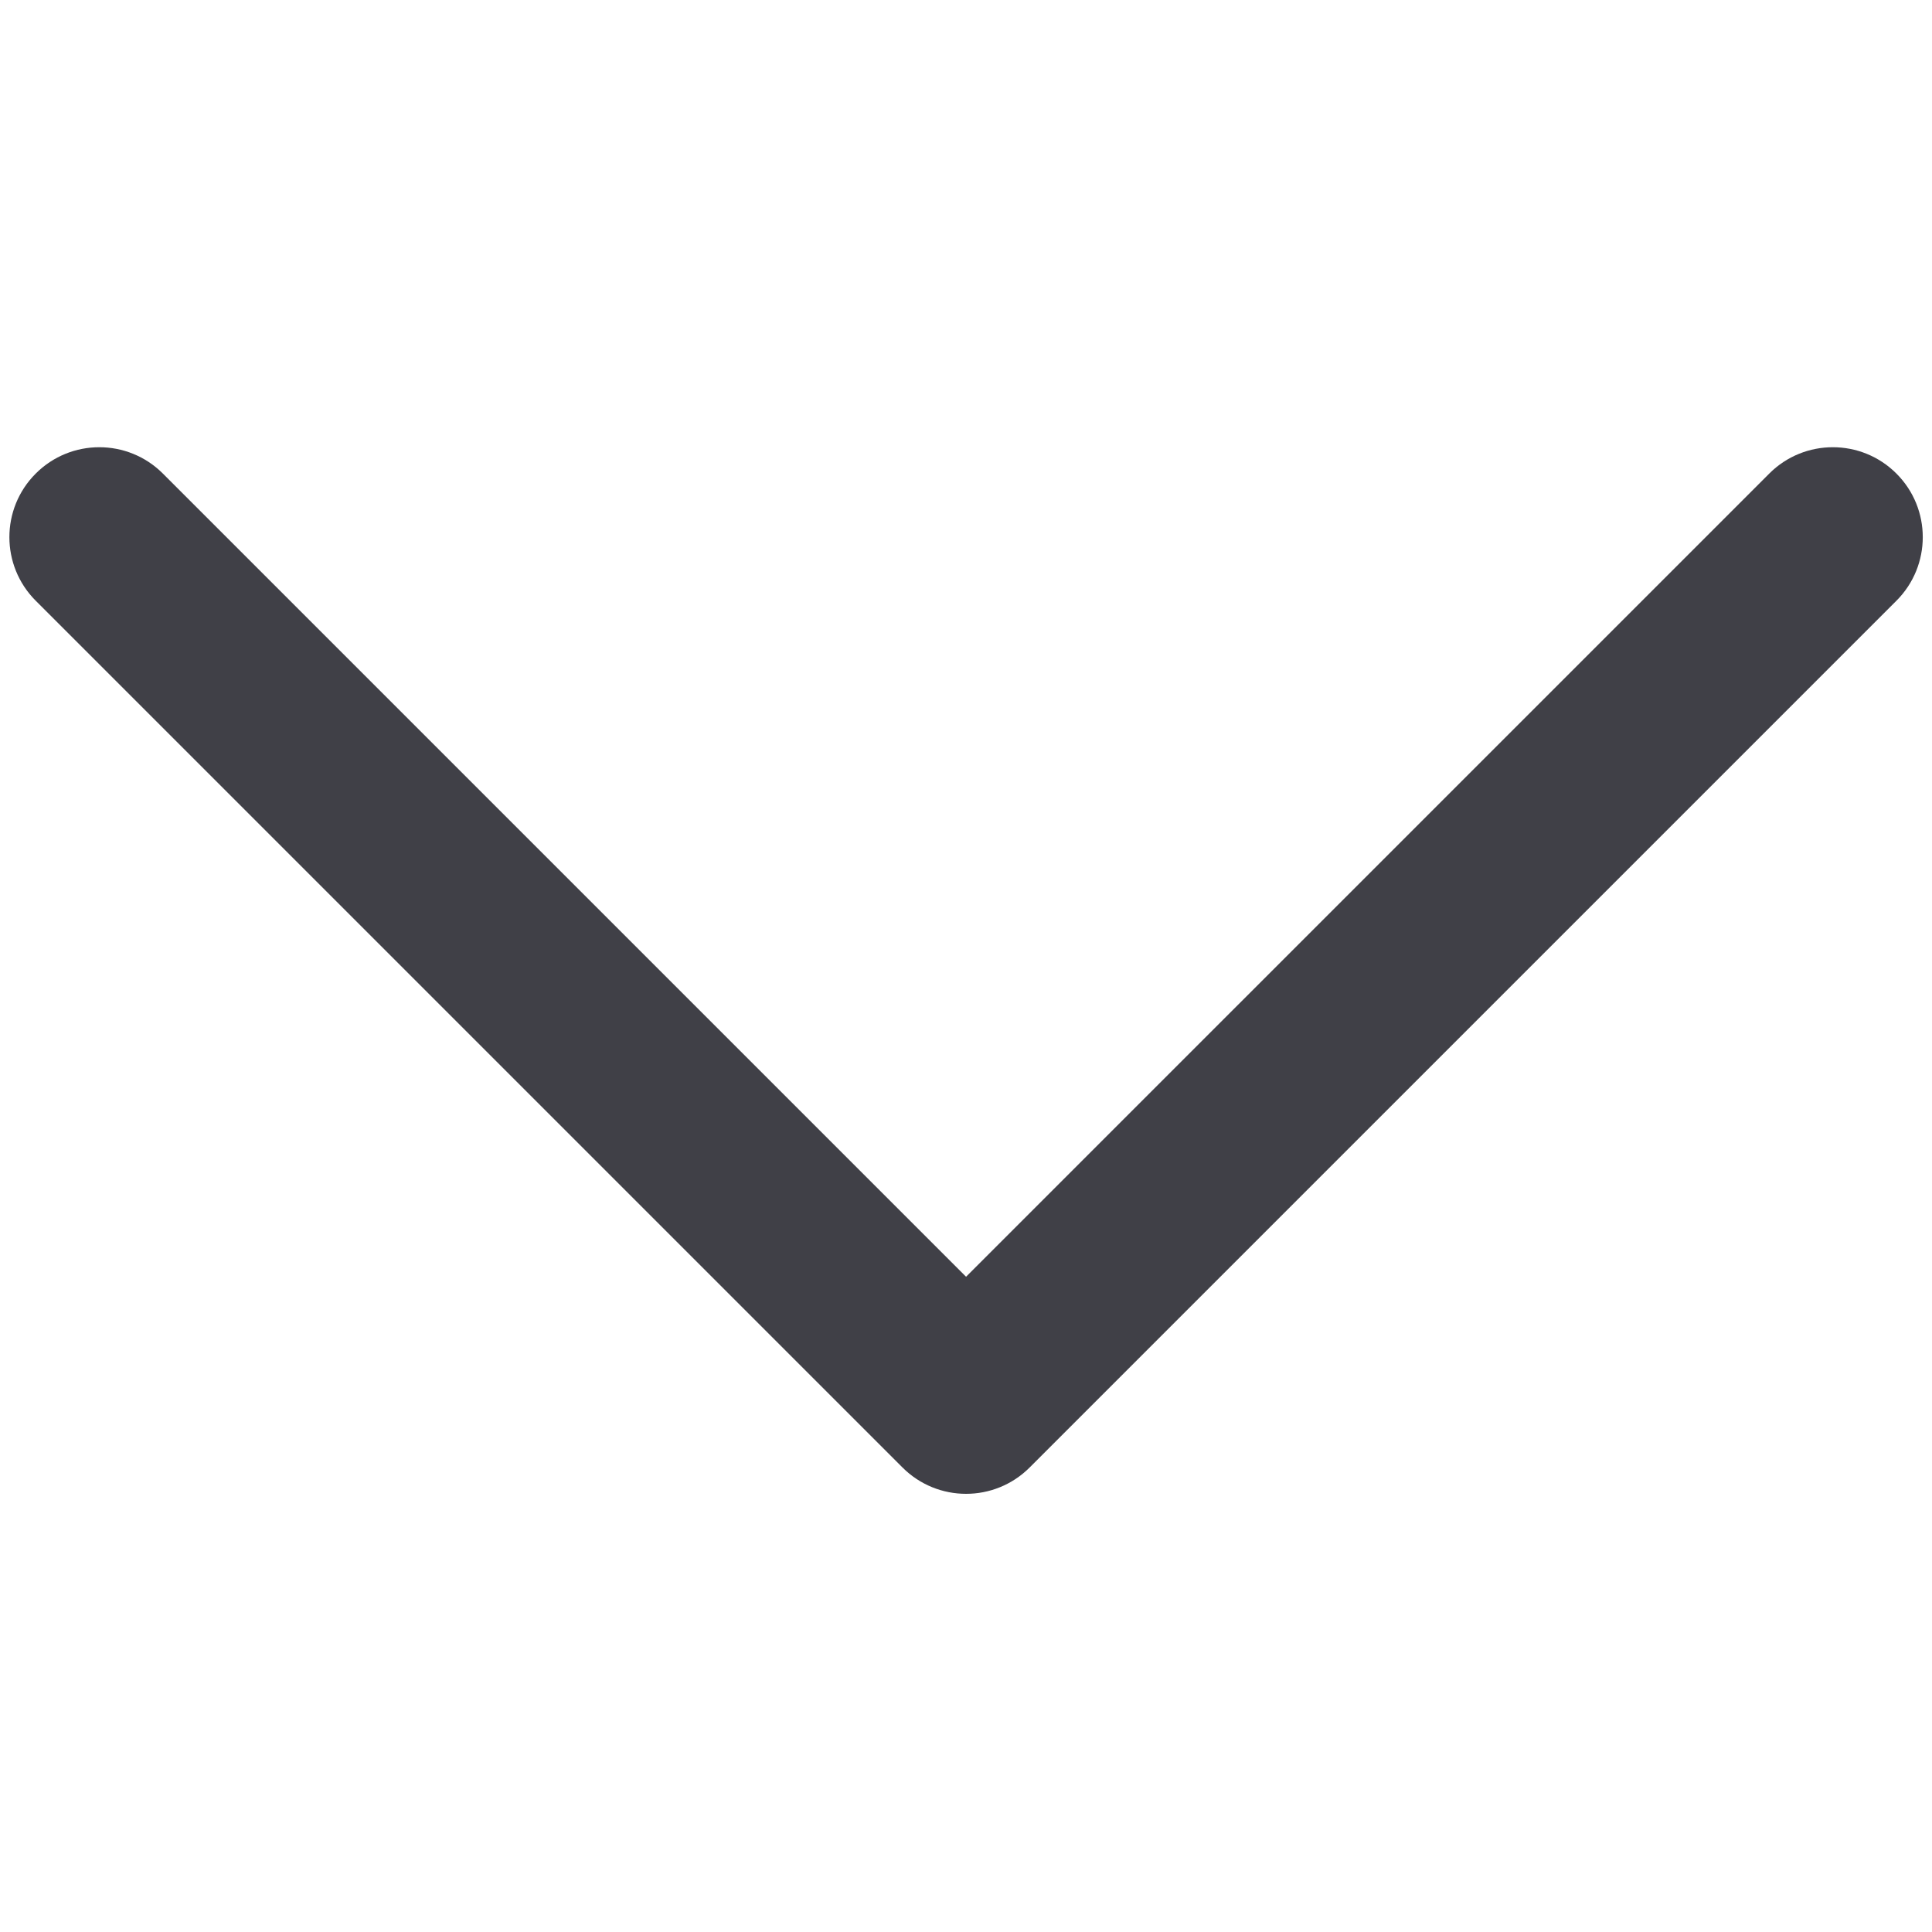 <svg xmlns="http://www.w3.org/2000/svg" xmlns:xlink="http://www.w3.org/1999/xlink" width="600" zoomAndPan="magnify" viewBox="0 0 450 450" height="600" preserveAspectRatio="xMidYMid meet" version="1.0"><path fill="#404047" d="M 441.715 110.305 C 433.539 102.121 420.27 102.121 412.094 110.305 L 225.016 297.379 L 37.941 110.305 C 29.766 102.121 16.496 102.121 8.32 110.305 C 0.141 118.48 0.141 131.746 8.32 139.922 L 210.207 341.805 C 214.293 345.895 219.656 347.941 225.016 347.941 C 230.375 347.941 235.738 345.895 239.824 341.805 L 441.715 139.922 C 449.895 131.746 449.895 118.48 441.715 110.305 " fill-opacity="1" fill-rule="nonzero"/></svg>